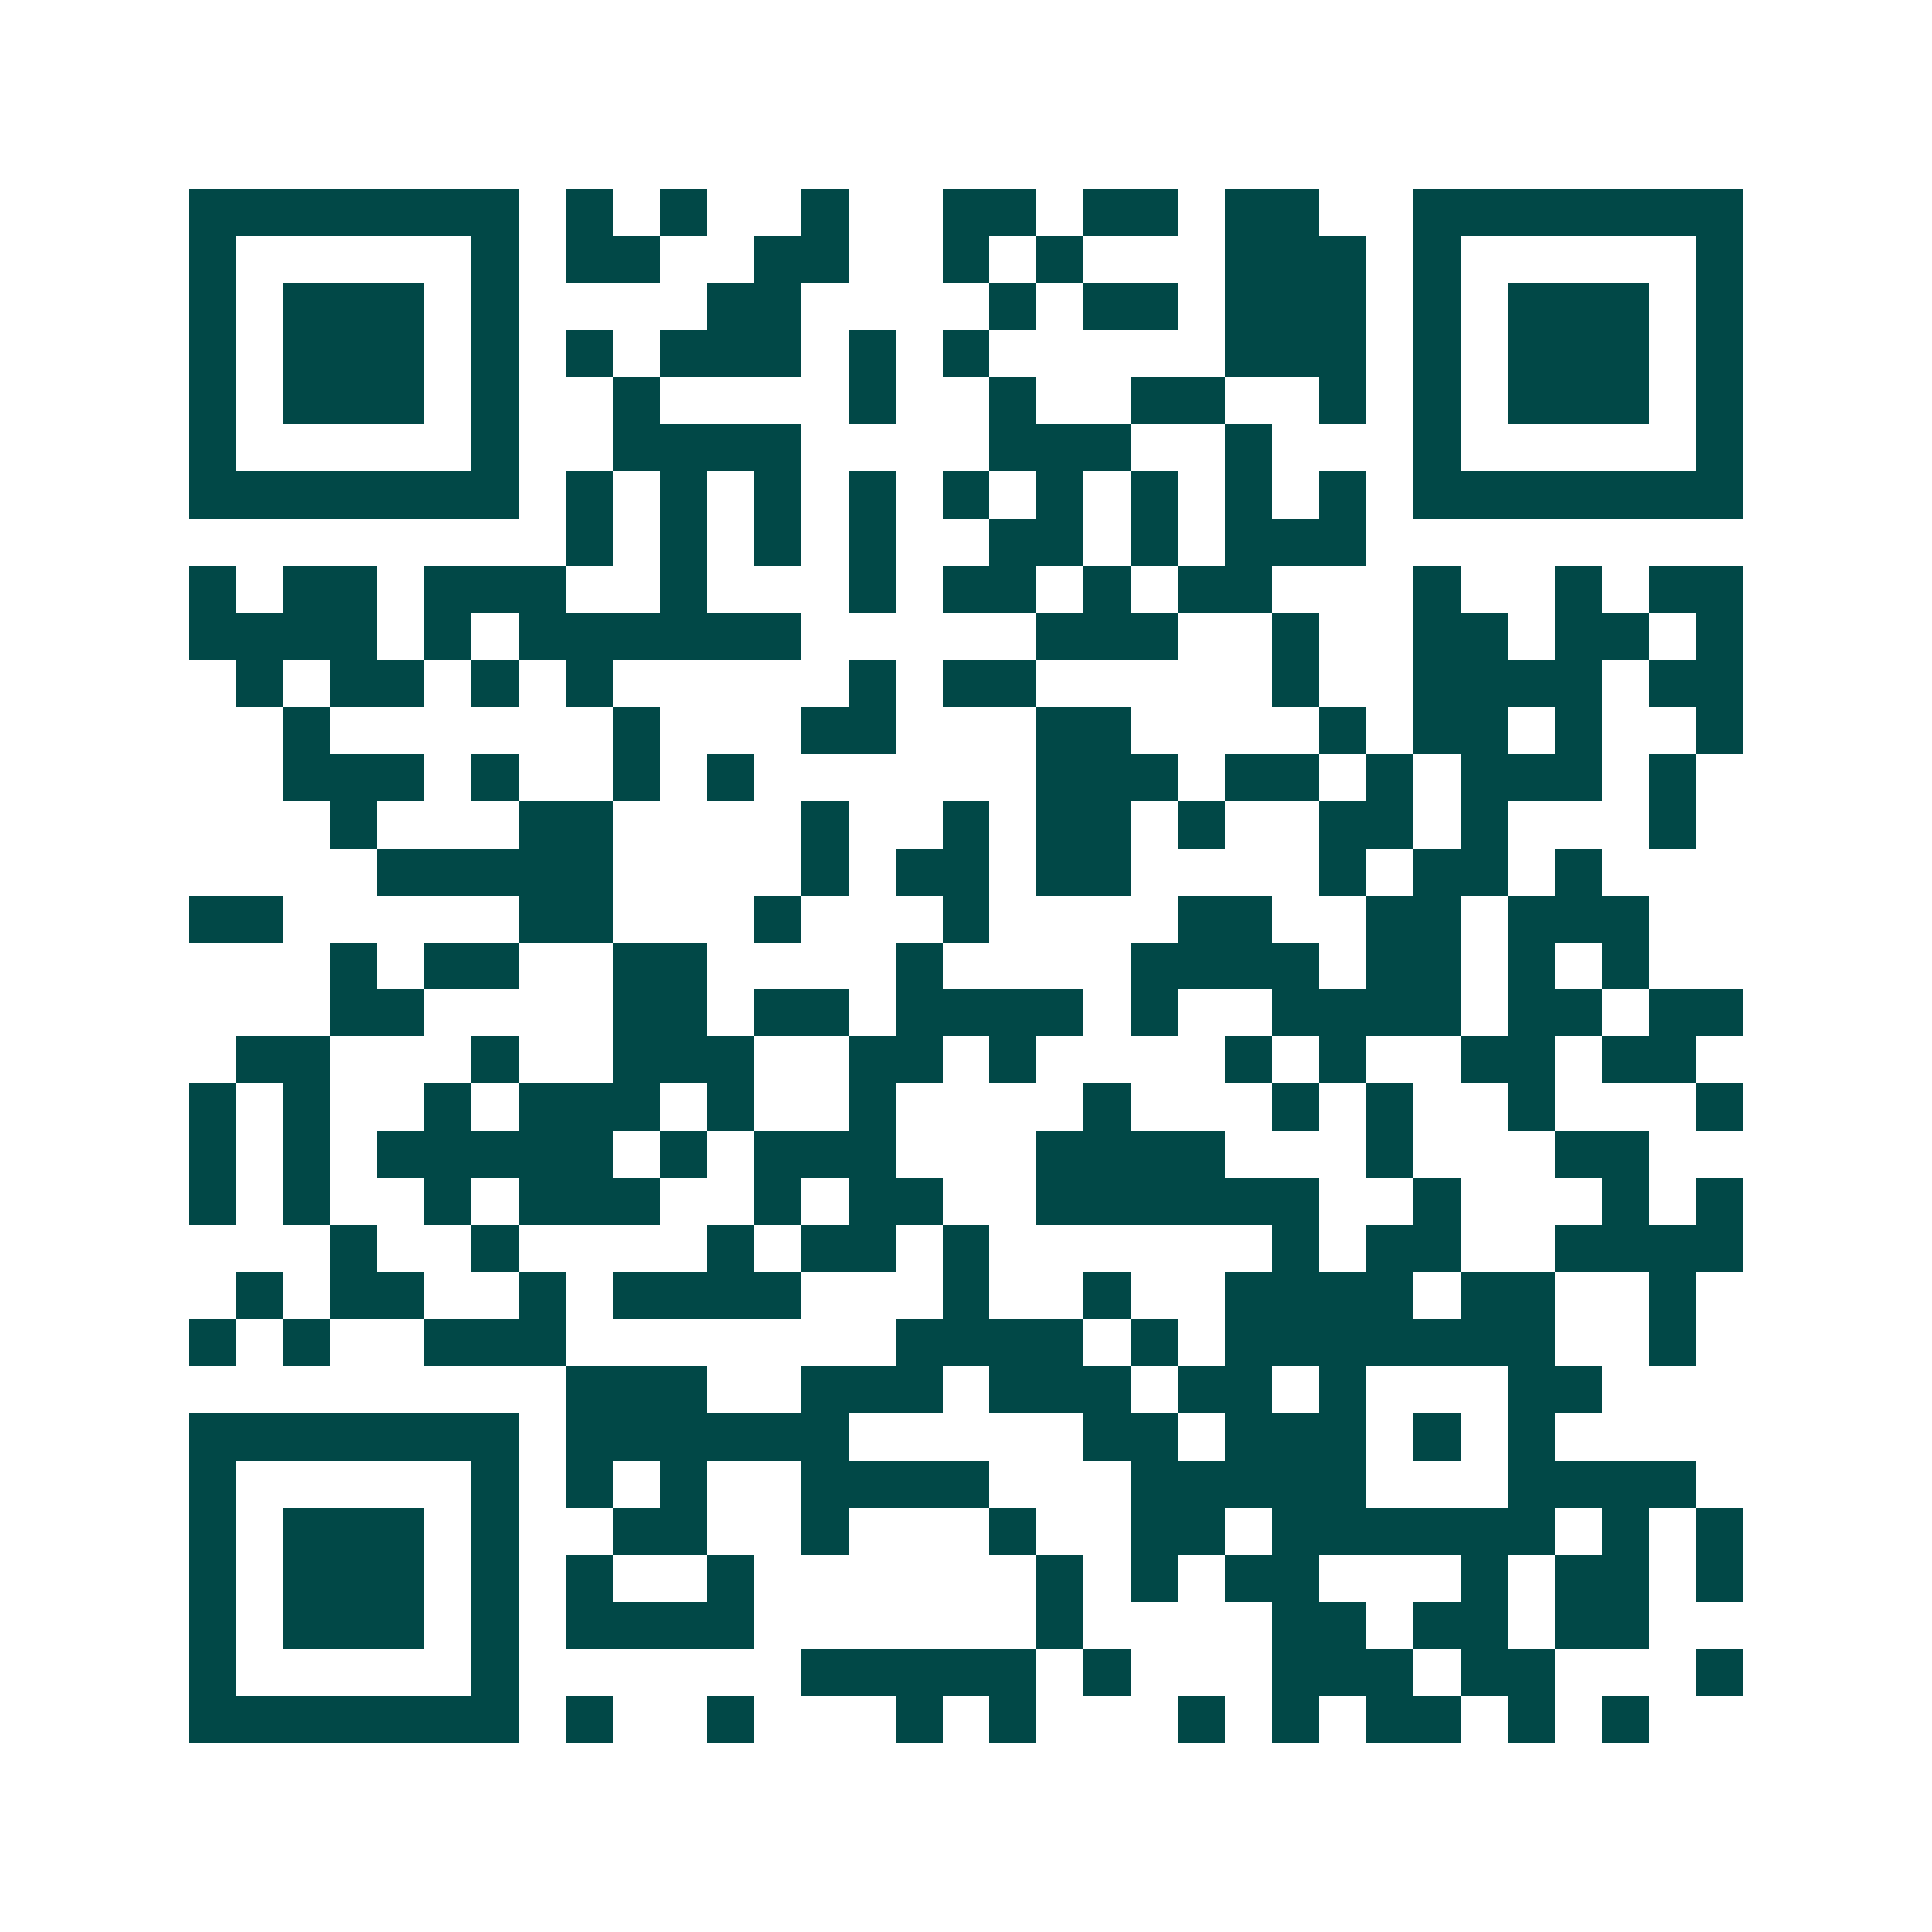 <svg xmlns="http://www.w3.org/2000/svg" width="200" height="200" viewBox="0 0 41 41" shape-rendering="crispEdges"><path fill="#ffffff" d="M0 0h41v41H0z"/><path stroke="#014847" d="M4 4.5h7m1 0h1m1 0h1m2 0h1m2 0h2m1 0h2m1 0h2m2 0h7M4 5.5h1m5 0h1m1 0h2m2 0h2m2 0h1m1 0h1m3 0h3m1 0h1m5 0h1M4 6.5h1m1 0h3m1 0h1m4 0h2m4 0h1m1 0h2m1 0h3m1 0h1m1 0h3m1 0h1M4 7.5h1m1 0h3m1 0h1m1 0h1m1 0h3m1 0h1m1 0h1m5 0h3m1 0h1m1 0h3m1 0h1M4 8.5h1m1 0h3m1 0h1m2 0h1m4 0h1m2 0h1m2 0h2m2 0h1m1 0h1m1 0h3m1 0h1M4 9.5h1m5 0h1m2 0h4m4 0h3m2 0h1m3 0h1m5 0h1M4 10.5h7m1 0h1m1 0h1m1 0h1m1 0h1m1 0h1m1 0h1m1 0h1m1 0h1m1 0h1m1 0h7M12 11.5h1m1 0h1m1 0h1m1 0h1m2 0h2m1 0h1m1 0h3M4 12.5h1m1 0h2m1 0h3m2 0h1m3 0h1m1 0h2m1 0h1m1 0h2m3 0h1m2 0h1m1 0h2M4 13.5h4m1 0h1m1 0h6m5 0h3m2 0h1m2 0h2m1 0h2m1 0h1M5 14.5h1m1 0h2m1 0h1m1 0h1m5 0h1m1 0h2m5 0h1m2 0h4m1 0h2M6 15.5h1m6 0h1m3 0h2m3 0h2m4 0h1m1 0h2m1 0h1m2 0h1M6 16.5h3m1 0h1m2 0h1m1 0h1m6 0h3m1 0h2m1 0h1m1 0h3m1 0h1M7 17.5h1m3 0h2m4 0h1m2 0h1m1 0h2m1 0h1m2 0h2m1 0h1m3 0h1M8 18.5h5m4 0h1m1 0h2m1 0h2m4 0h1m1 0h2m1 0h1M4 19.5h2m5 0h2m3 0h1m3 0h1m4 0h2m2 0h2m1 0h3M7 20.5h1m1 0h2m2 0h2m4 0h1m4 0h4m1 0h2m1 0h1m1 0h1M7 21.5h2m4 0h2m1 0h2m1 0h4m1 0h1m2 0h4m1 0h2m1 0h2M5 22.5h2m3 0h1m2 0h3m2 0h2m1 0h1m4 0h1m1 0h1m2 0h2m1 0h2M4 23.5h1m1 0h1m2 0h1m1 0h3m1 0h1m2 0h1m4 0h1m3 0h1m1 0h1m2 0h1m3 0h1M4 24.5h1m1 0h1m1 0h5m1 0h1m1 0h3m3 0h4m3 0h1m3 0h2M4 25.5h1m1 0h1m2 0h1m1 0h3m2 0h1m1 0h2m2 0h6m2 0h1m3 0h1m1 0h1M7 26.5h1m2 0h1m4 0h1m1 0h2m1 0h1m6 0h1m1 0h2m2 0h4M5 27.5h1m1 0h2m2 0h1m1 0h4m3 0h1m2 0h1m2 0h4m1 0h2m2 0h1M4 28.5h1m1 0h1m2 0h3m7 0h4m1 0h1m1 0h7m2 0h1M12 29.5h3m2 0h3m1 0h3m1 0h2m1 0h1m3 0h2M4 30.5h7m1 0h6m5 0h2m1 0h3m1 0h1m1 0h1M4 31.5h1m5 0h1m1 0h1m1 0h1m2 0h4m3 0h5m3 0h4M4 32.5h1m1 0h3m1 0h1m2 0h2m2 0h1m3 0h1m2 0h2m1 0h6m1 0h1m1 0h1M4 33.5h1m1 0h3m1 0h1m1 0h1m2 0h1m6 0h1m1 0h1m1 0h2m3 0h1m1 0h2m1 0h1M4 34.5h1m1 0h3m1 0h1m1 0h4m6 0h1m4 0h2m1 0h2m1 0h2M4 35.5h1m5 0h1m6 0h5m1 0h1m3 0h3m1 0h2m3 0h1M4 36.5h7m1 0h1m2 0h1m3 0h1m1 0h1m3 0h1m1 0h1m1 0h2m1 0h1m1 0h1"/></svg>
